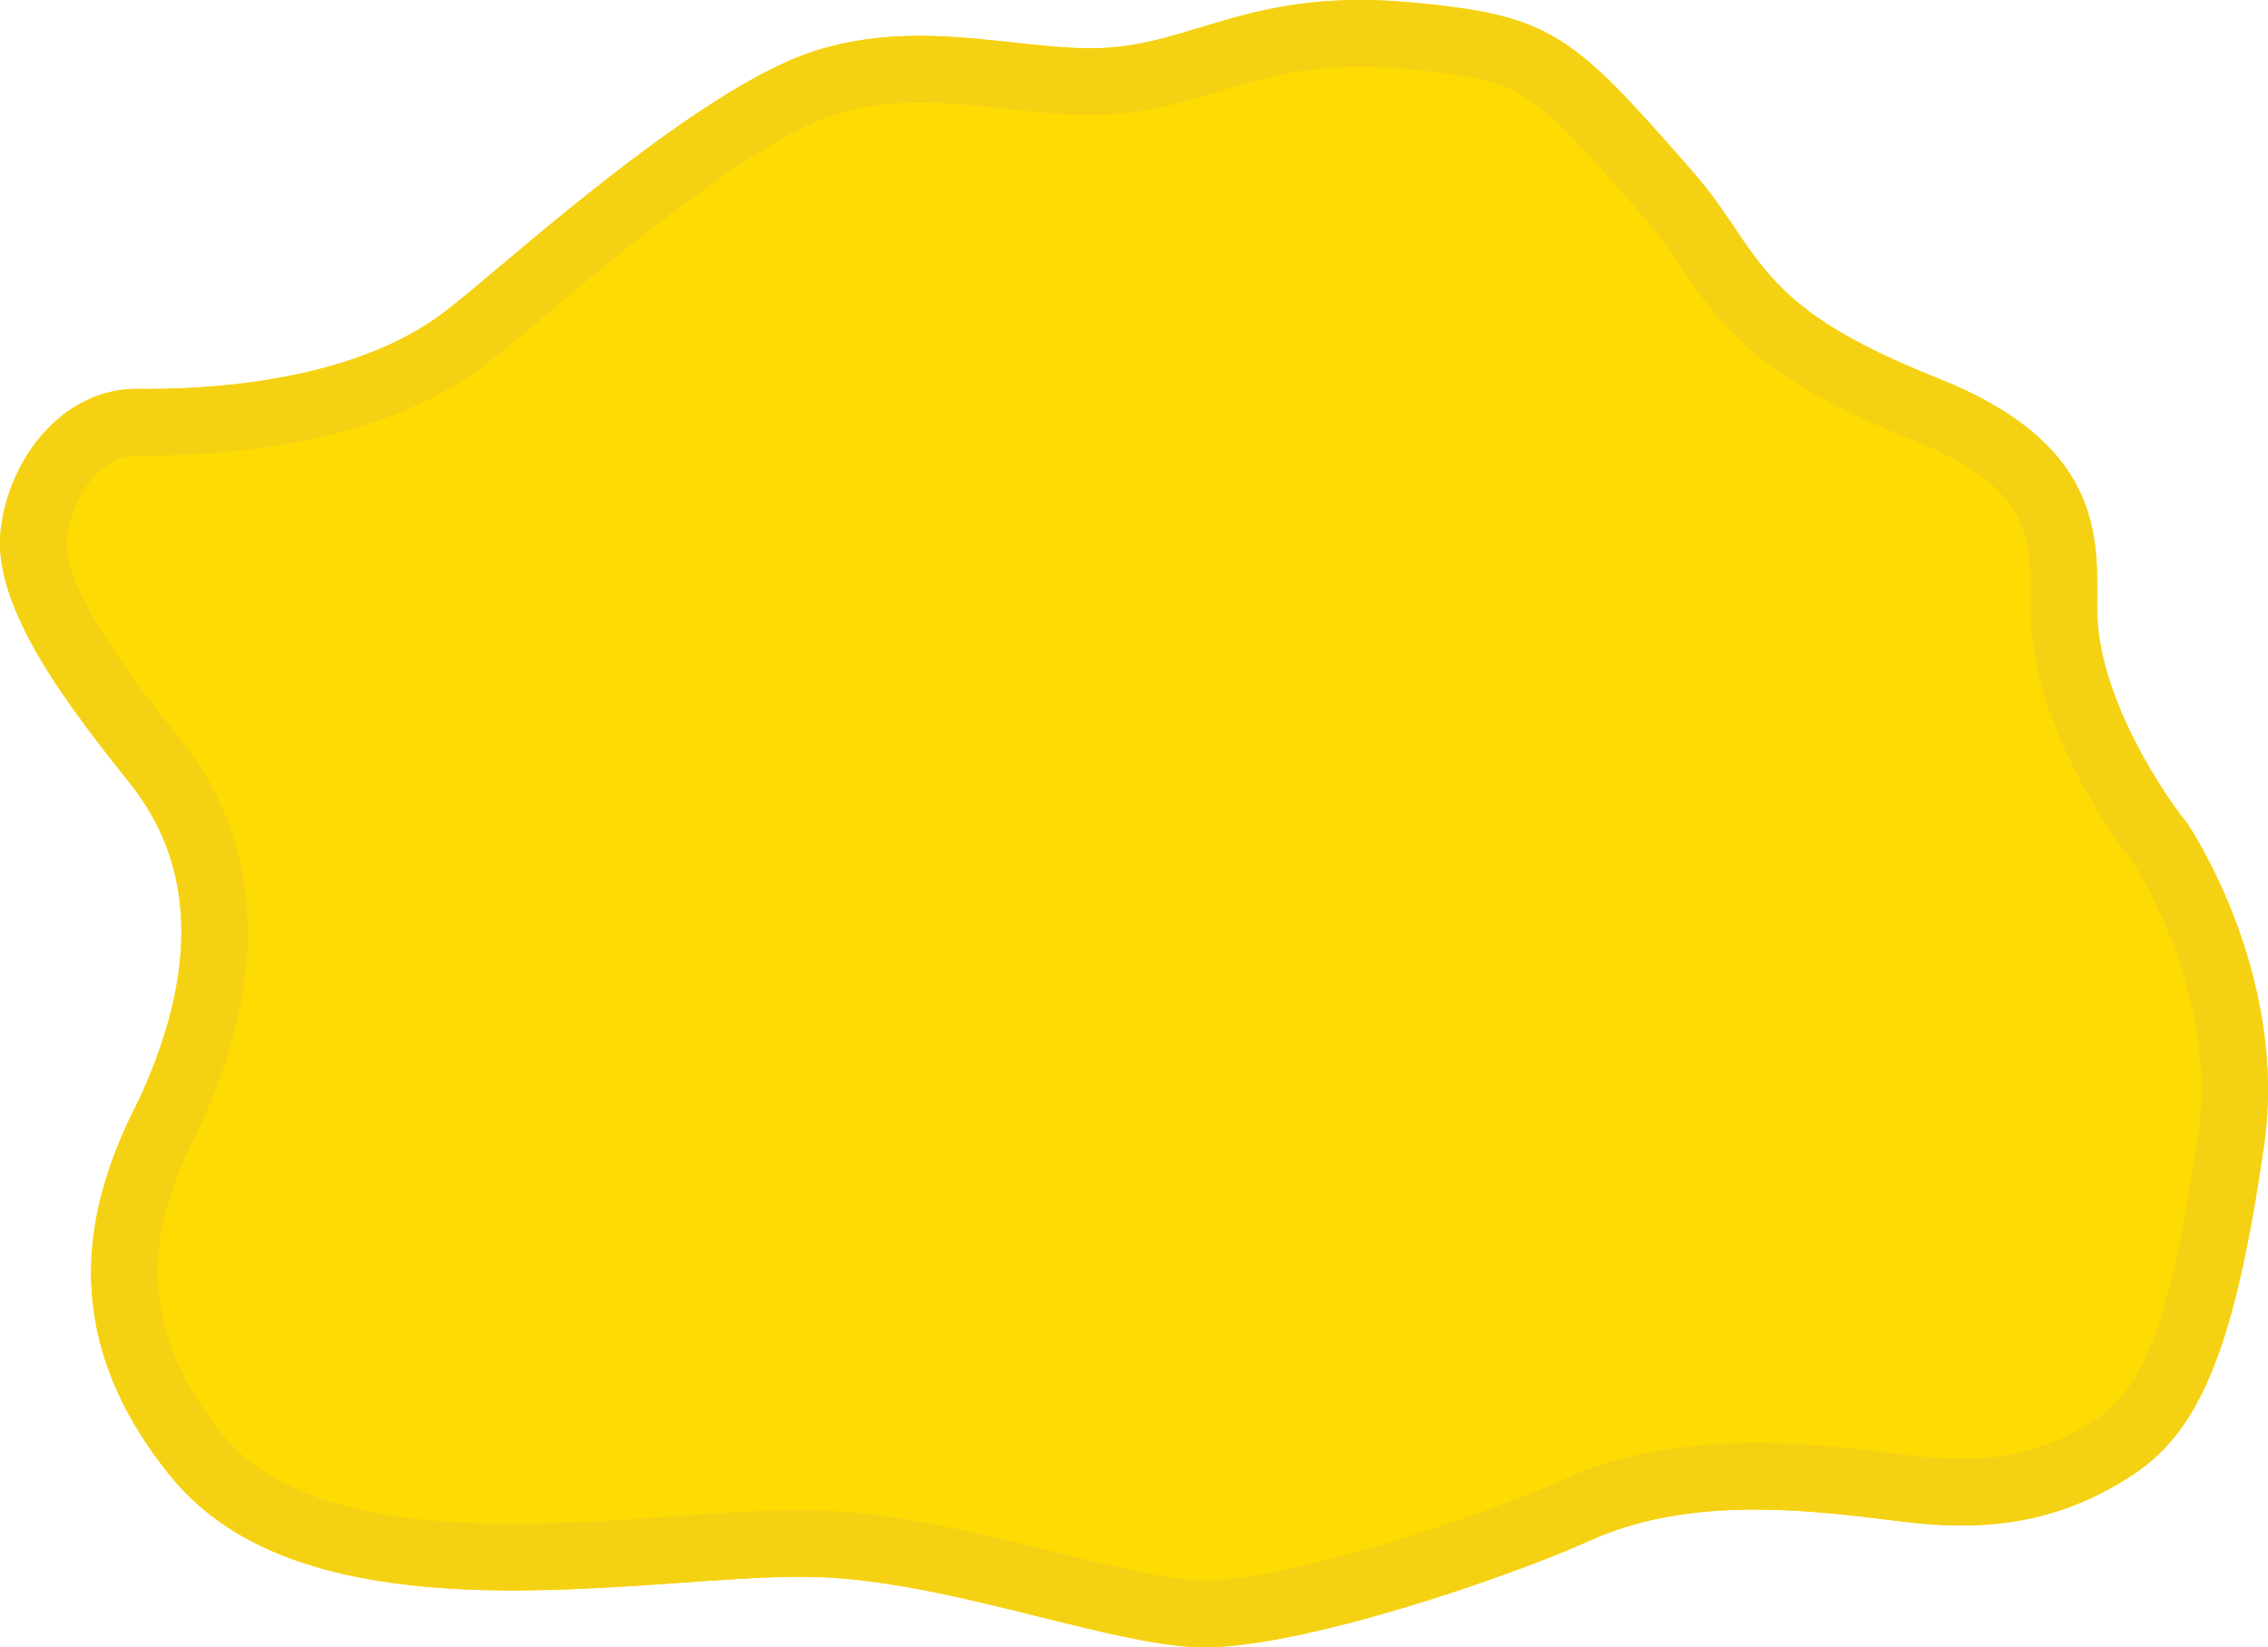 <svg width="768" height="558" viewBox="0 0 768 558" fill="none" xmlns="http://www.w3.org/2000/svg">
<path d="M407.943 558C393.672 558 373.396 552.963 351.927 547.633C328.788 541.886 304.858 535.941 281.807 534.419C278.498 534.199 274.953 534.097 270.977 534.097C259.152 534.097 245.239 535.078 230.499 536.11C213.079 537.333 193.331 538.716 173.67 538.716C115.984 538.716 79.108 526.365 57.61 499.848C16.509 449.157 31.256 404.147 45.916 374.701C46.86 372.805 47.615 371.261 48.142 370.096C67.1 327.802 65.745 292.705 44.195 265.573C24.41 240.652 -2.698 206.521 0.217 179.66C2.772 156.093 20.697 131.721 46.275 131.721C46.275 131.721 49.028 131.743 50.148 131.743C74.744 131.743 120.451 128.39 150.18 105.929C154.829 102.415 161.178 97.078 169.211 90.313C195.169 68.46 243.489 27.784 275.525 17.388C286.398 13.859 298.129 12.138 311.368 12.138C322.476 12.138 333.049 13.295 343.272 14.415C352.395 15.411 361.014 16.355 369.193 16.355C371.69 16.355 373.996 16.267 376.237 16.092C386.825 15.264 396.447 12.343 406.625 9.261C420.926 4.92 437.145 0 460.577 0C466.127 0 471.948 0.278 477.887 0.827C525.277 5.205 532.263 11.282 572.653 57.544C579.434 65.312 583.586 71.505 587.598 77.487C600.801 97.173 611.191 110.161 656.488 128.236C710.549 149.819 710.307 180.399 710.132 202.729C710.124 203.929 710.11 205.079 710.11 206.162C710.11 236.852 734.596 271.657 740.49 278.663C742.079 280.969 774.906 330.592 766.661 387.836C757.017 454.86 745.499 484.013 722.646 499.248C704.757 511.167 686.143 516.724 664.059 516.724C658.062 516.724 651.801 516.314 644.918 515.472L641.938 515.106C627.52 513.327 611.191 511.313 594.203 511.313C572.338 511.313 554.128 514.732 538.538 521.753C510.391 534.441 442.995 557.392 408.902 557.978H407.95L407.943 558Z" fill="#FEDB03"/>
<path d="M460.577 22.571C465.439 22.571 470.557 22.82 475.807 23.303C498.36 25.39 507.755 27.579 516.037 32.689C525.702 38.655 536.012 49.901 555.644 72.391C561.472 79.068 565.046 84.39 568.846 90.057C584.055 112.745 597.791 129.122 648.111 149.204C687.85 165.069 687.711 182.435 687.549 202.56V202.736C687.542 203.937 687.528 205.079 687.528 206.17C687.528 245.286 716.209 284.227 722.148 291.863C725.15 296.512 750.991 338.235 744.313 384.629C734.633 451.91 724.052 471.186 710.117 480.469C695.919 489.936 681.714 494.153 664.052 494.153C658.985 494.153 653.625 493.801 647.672 493.069L644.699 492.703C629.644 490.843 612.575 488.742 594.196 488.742C569.066 488.742 547.823 492.813 529.254 501.181C499.752 514.476 436.625 534.895 408.595 535.414H407.855C396.33 535.392 376.523 530.473 357.375 525.721C333.277 519.74 308.358 513.546 283.308 511.892C279.493 511.643 275.466 511.518 270.992 511.518C258.39 511.518 244.097 512.521 228.881 513.59C211.842 514.783 192.532 516.138 173.677 516.138C123.343 516.138 92.04 506.445 75.162 485.631C42.811 445.738 52.447 412.251 66.14 384.761C67.209 382.608 68.066 380.866 68.754 379.328C96.975 316.382 80.595 275.09 61.879 251.524C47.505 233.426 20.741 199.734 22.66 182.091C24.117 168.693 33.914 154.344 46.194 154.292C46.743 154.292 49.108 154.314 50.141 154.314C77.563 154.314 128.798 150.368 163.785 123.939C168.932 120.051 175.471 114.546 183.775 107.554C206.782 88.19 254.656 47.887 282.488 38.853C291.077 36.064 300.523 34.709 311.361 34.709C321.231 34.709 331.175 35.793 340.811 36.847C350.565 37.916 359.769 38.919 369.186 38.919C372.276 38.919 375.161 38.809 377.994 38.59C391.021 37.572 402.276 34.16 413.171 30.851C426.601 26.781 440.491 22.571 460.577 22.571ZM460.577 0C437.145 0 420.926 4.92 406.618 9.254C396.432 12.343 386.818 15.257 376.23 16.084C373.989 16.26 371.683 16.348 369.186 16.348C361.007 16.348 352.388 15.404 343.264 14.408C333.042 13.288 322.469 12.131 311.361 12.131C298.122 12.131 286.398 13.844 275.517 17.38C243.482 27.776 195.169 68.452 169.203 90.306C161.171 97.07 154.822 102.415 150.172 105.922C120.443 128.383 74.737 131.736 50.141 131.736C49.013 131.736 46.267 131.714 46.267 131.714C20.697 131.714 2.772 156.093 0.217 179.66C-2.698 206.521 24.417 240.652 44.21 265.573C65.76 292.705 67.121 327.802 48.156 370.096C47.629 371.261 46.875 372.805 45.93 374.701C31.264 404.147 16.524 449.157 57.624 499.848C79.123 526.365 115.999 538.716 173.685 538.716C193.338 538.716 213.094 537.332 230.514 536.11C245.246 535.078 259.166 534.097 270.992 534.097C274.968 534.097 278.512 534.206 281.822 534.419C304.873 535.941 328.795 541.886 351.941 547.633C373.411 552.963 393.686 558 407.958 558H408.91C443.003 557.407 510.398 534.448 538.546 521.76C554.135 514.732 572.346 511.321 594.211 511.321C611.199 511.321 627.535 513.334 641.946 515.113L644.926 515.479C651.801 516.321 658.062 516.731 664.067 516.731C686.151 516.731 704.772 511.174 722.66 499.255C745.514 484.02 757.032 454.868 766.676 387.843C774.913 330.599 742.094 280.977 740.505 278.671C734.611 271.657 710.124 236.86 710.124 206.17C710.124 205.086 710.132 203.937 710.146 202.736C710.322 180.407 710.571 149.826 656.502 128.244C611.206 110.161 600.816 97.18 587.613 77.494C583.601 71.505 579.449 65.319 572.668 57.551C532.256 11.282 525.278 5.205 477.88 0.827C471.941 0.278 466.12 0 460.569 0H460.577Z" fill="#F5D114"/>
</svg>
